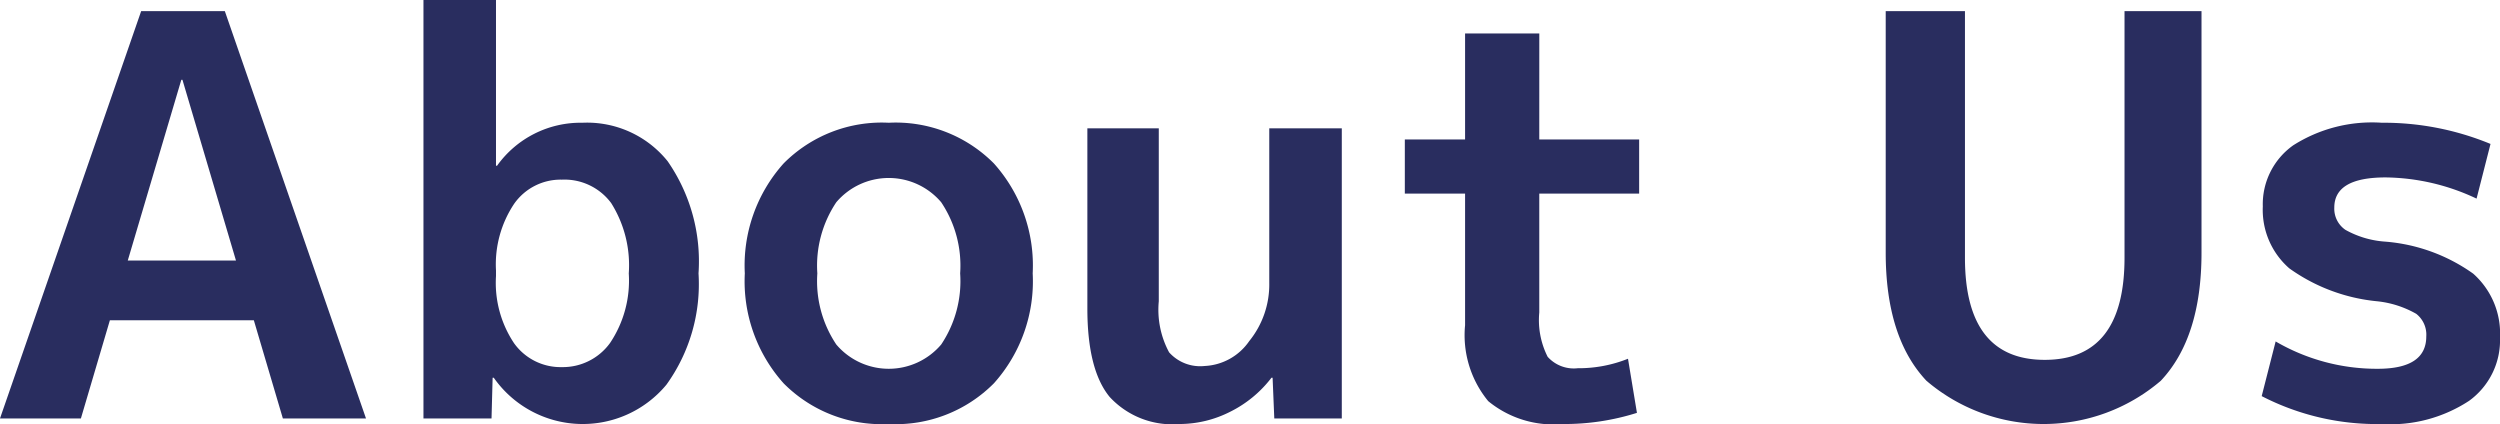 <svg xmlns="http://www.w3.org/2000/svg" width="134.428" height="22.8" viewBox="0 0 134.428 22.8"><defs><style>.a{fill:#292d5f;}</style></defs><path class="a" d="M0,22.5,7.59.6h4.5l7.59,21.9H15.21l-1.561-5.28H5.909L4.35,22.5Zm6.87-8.49h5.819L9.81,4.29H9.75Z"/><path class="a" d="M22.77,0h3.9V8.91h.059a5.524,5.524,0,0,1,4.59-2.31A5.555,5.555,0,0,1,35.9,8.67,9.439,9.439,0,0,1,37.56,14.7a9.243,9.243,0,0,1-1.725,5.985,5.844,5.844,0,0,1-9.285-.375h-.061L26.43,22.5H22.77ZM33.81,14.7a6.266,6.266,0,0,0-.946-3.78A3.125,3.125,0,0,0,30.21,9.66a3.049,3.049,0,0,0-2.565,1.3,5.863,5.863,0,0,0-.975,3.585v.3a5.839,5.839,0,0,0,.975,3.615A3.073,3.073,0,0,0,30.21,19.74a3.132,3.132,0,0,0,2.595-1.3A6.017,6.017,0,0,0,33.81,14.7Z"/><path class="a" d="M42.134,8.79A7.436,7.436,0,0,1,47.789,6.6a7.438,7.438,0,0,1,5.655,2.19,8.218,8.218,0,0,1,2.085,5.91,8.217,8.217,0,0,1-2.085,5.91,7.438,7.438,0,0,1-5.655,2.19,7.436,7.436,0,0,1-5.655-2.19,8.217,8.217,0,0,1-2.085-5.91A8.218,8.218,0,0,1,42.134,8.79Zm2.835,9.735a3.7,3.7,0,0,0,5.64,0,6.12,6.12,0,0,0,1.02-3.825,6.12,6.12,0,0,0-1.02-3.825,3.7,3.7,0,0,0-5.64,0,6.12,6.12,0,0,0-1.02,3.825A6.12,6.12,0,0,0,44.969,18.525Z"/><path class="a" d="M62.309,6.9v9.3a4.827,4.827,0,0,0,.555,2.745,2.238,2.238,0,0,0,1.906.735,3.083,3.083,0,0,0,2.4-1.335,4.834,4.834,0,0,0,1.08-3.135V6.9h3.9V22.5H68.52l-.091-2.19h-.06a6.338,6.338,0,0,1-2.22,1.83,6.034,6.034,0,0,1-2.73.66,4.583,4.583,0,0,1-3.75-1.455q-1.2-1.455-1.2-4.755V6.9Z"/><path class="a" d="M82.769,7.5h5.37v2.91h-5.37V16.8a4.367,4.367,0,0,0,.45,2.385,1.884,1.884,0,0,0,1.62.615,7.122,7.122,0,0,0,2.7-.51l.481,2.91a12.934,12.934,0,0,1-3.991.6,5.531,5.531,0,0,1-4.005-1.23,5.578,5.578,0,0,1-1.245-4.08V10.41h-3.24V7.5h3.24V1.8h3.991Z"/><path class="a" d="M105.658.6V13.86q0,5.49,4.29,5.49t4.29-5.49V.6h4.14V13.59q0,4.56-2.19,6.885a9.7,9.7,0,0,1-12.6,0q-2.19-2.324-2.191-6.885V.6Z"/><path class="a" d="M133.168,10.68a11.691,11.691,0,0,0-4.891-1.14q-2.758,0-2.759,1.62a1.376,1.376,0,0,0,.6,1.2,5.084,5.084,0,0,0,2.1.63,9.425,9.425,0,0,1,4.769,1.725,4.3,4.3,0,0,1,1.441,3.435,4.021,4.021,0,0,1-1.665,3.405,7.716,7.716,0,0,1-4.7,1.245,13.505,13.505,0,0,1-6.449-1.5l.75-2.94a10.8,10.8,0,0,0,5.489,1.47q2.612,0,2.611-1.74a1.422,1.422,0,0,0-.54-1.215,5.348,5.348,0,0,0-2.1-.675,9.709,9.709,0,0,1-4.725-1.77,4.169,4.169,0,0,1-1.425-3.33,3.882,3.882,0,0,1,1.634-3.285A7.889,7.889,0,0,1,128.067,6.6a15.032,15.032,0,0,1,5.851,1.14Z"/></svg>